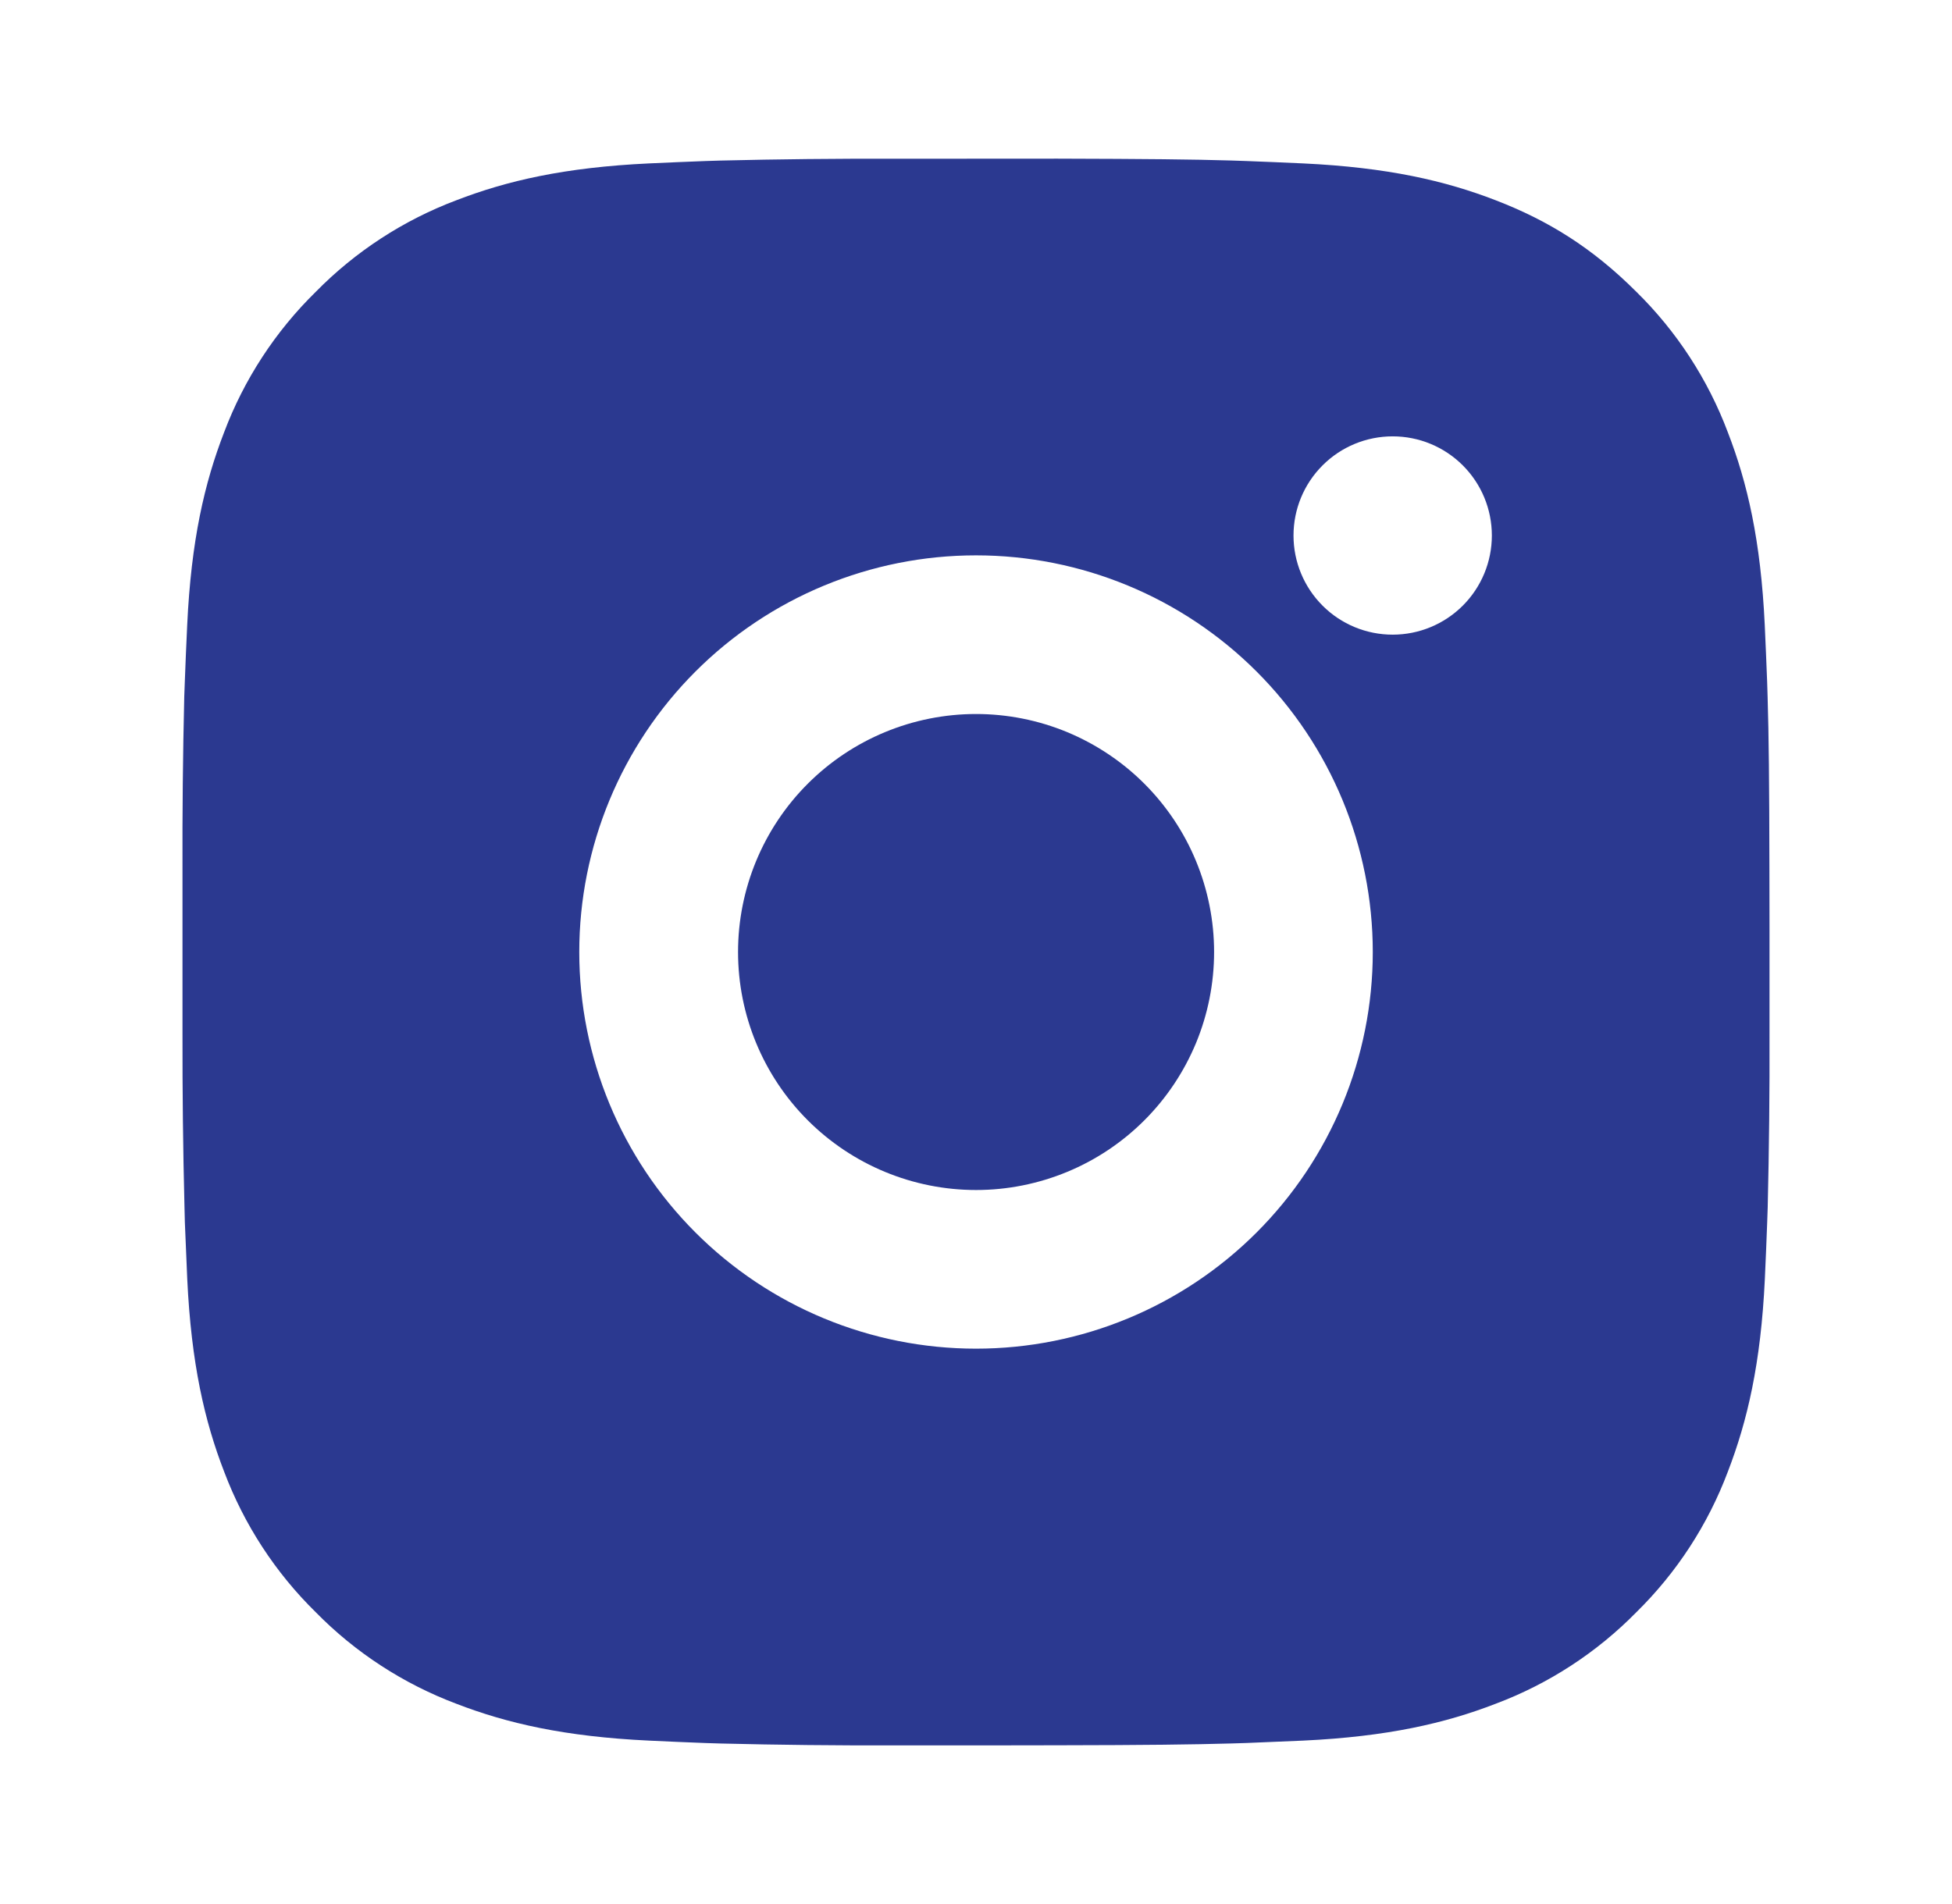 <svg width="41" height="40" viewBox="0 0 41 40" fill="none" xmlns="http://www.w3.org/2000/svg">
<path d="M22.213 3.333C24.088 3.338 25.04 3.348 25.862 3.372L26.185 3.383C26.558 3.397 26.927 3.413 27.372 3.433C29.145 3.517 30.355 3.797 31.417 4.208C32.517 4.632 33.444 5.205 34.37 6.13C35.218 6.963 35.874 7.971 36.292 9.083C36.703 10.145 36.983 11.355 37.067 13.13C37.087 13.573 37.103 13.942 37.117 14.317L37.127 14.64C37.152 15.46 37.162 16.412 37.165 18.287L37.167 19.53V21.713C37.171 22.929 37.158 24.145 37.129 25.36L37.118 25.683C37.105 26.058 37.089 26.427 37.069 26.87C36.985 28.645 36.702 29.853 36.292 30.917C35.874 32.029 35.218 33.037 34.37 33.87C33.537 34.718 32.529 35.374 31.417 35.792C30.355 36.203 29.145 36.483 27.372 36.567L26.185 36.617L25.862 36.627C25.04 36.65 24.088 36.662 22.213 36.665L20.97 36.667H18.788C17.572 36.671 16.356 36.658 15.14 36.628L14.817 36.618C14.421 36.603 14.026 36.586 13.63 36.567C11.857 36.483 10.647 36.203 9.583 35.792C8.472 35.373 7.464 34.718 6.632 33.87C5.783 33.037 5.127 32.029 4.708 30.917C4.297 29.855 4.017 28.645 3.933 26.87L3.883 25.683L3.875 25.36C3.844 24.145 3.831 22.929 3.833 21.713V18.287C3.829 17.071 3.841 15.855 3.87 14.64L3.882 14.317C3.895 13.942 3.912 13.573 3.932 13.13C4.015 11.355 4.295 10.147 4.707 9.083C5.126 7.97 5.784 6.962 6.633 6.13C7.465 5.283 8.472 4.627 9.583 4.208C10.647 3.797 11.855 3.517 13.63 3.433C14.073 3.413 14.444 3.397 14.817 3.383L15.14 3.373C16.355 3.344 17.571 3.331 18.787 3.335L22.213 3.333ZM20.5 11.667C18.29 11.667 16.17 12.545 14.608 14.107C13.045 15.67 12.167 17.79 12.167 20C12.167 22.21 13.045 24.33 14.608 25.893C16.17 27.455 18.29 28.333 20.5 28.333C22.71 28.333 24.83 27.455 26.393 25.893C27.956 24.33 28.834 22.21 28.834 20C28.834 17.79 27.956 15.67 26.393 14.107C24.83 12.545 22.71 11.667 20.5 11.667ZM20.5 15C21.157 15 21.807 15.129 22.414 15.38C23.02 15.632 23.572 16 24.036 16.464C24.5 16.928 24.869 17.479 25.12 18.086C25.371 18.692 25.501 19.343 25.501 19.999C25.501 20.656 25.372 21.306 25.121 21.913C24.869 22.519 24.501 23.071 24.037 23.535C23.573 23.999 23.022 24.368 22.415 24.619C21.809 24.87 21.158 25 20.502 25C19.176 25 17.904 24.473 16.966 23.535C16.029 22.598 15.502 21.326 15.502 20C15.502 18.674 16.029 17.402 16.966 16.465C17.904 15.527 19.176 15 20.502 15M29.252 9.167C28.699 9.167 28.169 9.386 27.779 9.777C27.388 10.168 27.169 10.697 27.169 11.25C27.169 11.803 27.388 12.332 27.779 12.723C28.169 13.114 28.699 13.333 29.252 13.333C29.804 13.333 30.334 13.114 30.725 12.723C31.116 12.332 31.335 11.803 31.335 11.25C31.335 10.697 31.116 10.168 30.725 9.777C30.334 9.386 29.804 9.167 29.252 9.167Z" fill="#2B3990"/>
</svg>
